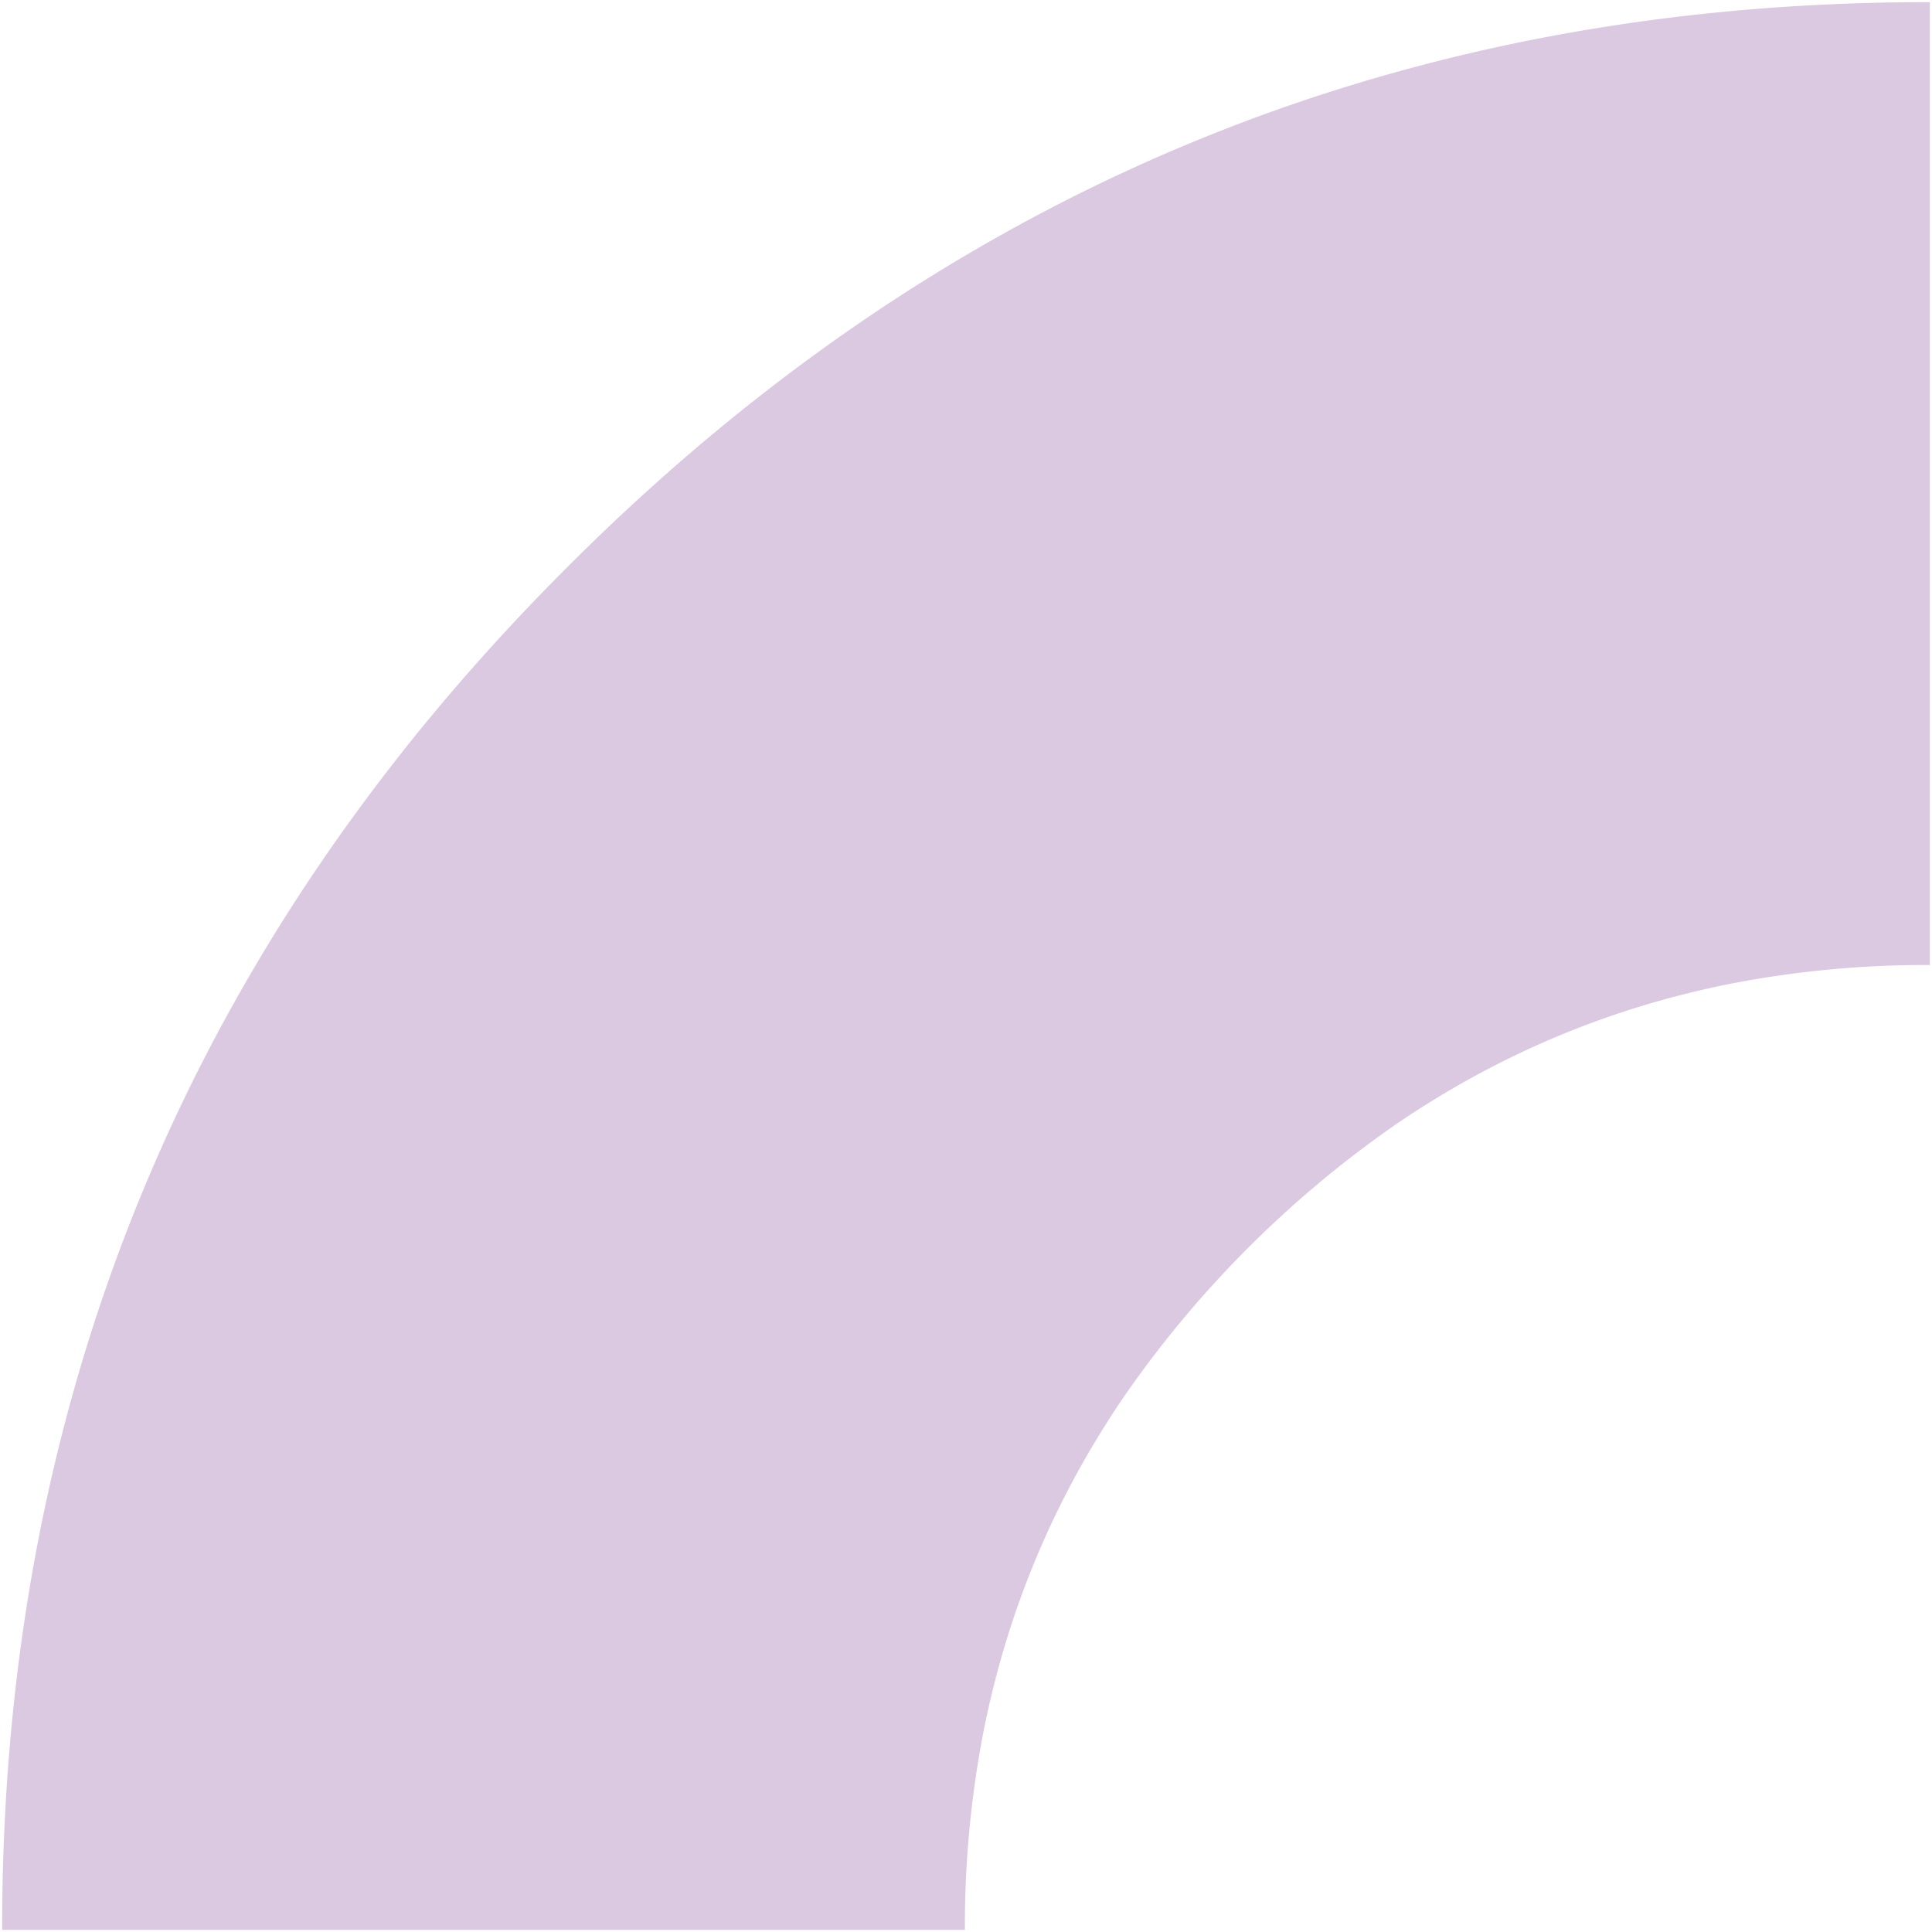 <svg xmlns="http://www.w3.org/2000/svg" width="450.591" height="450.601" viewBox="0 0 450.591 450.601"><g transform="translate(-1469.909 -4907.899)"><path id="Differenzmenge_2" data-name="Differenzmenge 2" d="M329.451,537.5H104.911v-.478c0-15.386.692-30.706,2.056-45.534s3.439-29.582,6.167-43.852a431.066,431.066,0,0,1,10.278-42.168A415.627,415.627,0,0,1,156.3,326.186a432.6,432.6,0,0,1,22.613-37.112c8.185-12.033,17.176-23.952,26.724-35.424s19.923-22.824,30.835-33.736c10.916-10.945,22.27-21.35,33.748-30.928s23.4-18.6,35.446-26.81a432.665,432.665,0,0,1,37.144-22.689,415.475,415.475,0,0,1,79.383-33.011,430.907,430.907,0,0,1,42.239-10.319c14.3-2.739,29.079-4.823,43.938-6.193S538.587,87.9,554.009,87.9h.491V312.462h-.491a238,238,0,0,0-44.79,4.141,214.919,214.919,0,0,0-21.121,5.175,207.323,207.323,0,0,0-39.693,16.557,216.063,216.063,0,0,0-18.572,11.381,251.289,251.289,0,0,0-63.373,63.543A216.569,216.569,0,0,0,355.153,431.8,207.621,207.621,0,0,0,338.7,471.384a214.887,214.887,0,0,0-5.141,21.044,237.592,237.592,0,0,0-4.113,44.593c0,.159,0,.318,0,.477Z" transform="translate(1365.499 4820.5)" fill="#dac9e1"></path><path id="Differenzmenge_2_-_Kontur" data-name="Differenzmenge 2 - Kontur" d="M329.451,538H104.411v-.978c0-15.4.692-30.737,2.058-45.58s3.443-29.614,6.174-43.9a431.577,431.577,0,0,1,10.29-42.217,416.126,416.126,0,0,1,32.93-79.377A433.118,433.118,0,0,1,178.5,288.793c8.194-12.047,17.195-23.978,26.753-35.463s19.943-22.847,30.866-33.769c10.926-10.955,22.292-21.371,33.781-30.959s23.43-18.619,35.485-26.839a433.16,433.16,0,0,1,37.187-22.716A415.97,415.97,0,0,1,422.051,106,431.4,431.4,0,0,1,464.34,95.665c14.312-2.742,29.111-4.828,43.986-6.2S538.572,87.4,554.009,87.4H555V312.963h-.991a237.5,237.5,0,0,0-44.7,4.132,214.439,214.439,0,0,0-21.072,5.163,206.821,206.821,0,0,0-39.6,16.518,215.555,215.555,0,0,0-18.528,11.355,250.79,250.79,0,0,0-63.242,63.412,216.066,216.066,0,0,0-11.282,18.5,207.12,207.12,0,0,0-16.41,39.49,214.4,214.4,0,0,0-5.129,21,237.1,237.1,0,0,0-4.1,44.5c0,.158,0,.318,0,.476v.5ZM105.41,537H328.95a238.088,238.088,0,0,1,4.122-44.665,215.389,215.389,0,0,1,5.153-21.094,208.124,208.124,0,0,1,16.489-39.68,217.062,217.062,0,0,1,11.334-18.583,251.788,251.788,0,0,1,63.5-63.674A216.567,216.567,0,0,1,448.167,337.9a207.824,207.824,0,0,1,39.788-16.6,215.421,215.421,0,0,1,21.17-5.187A238.5,238.5,0,0,1,554,311.961V88.4c-15.4,0-30.74.694-45.583,2.062s-29.61,3.45-43.89,6.186a430.415,430.415,0,0,0-42.19,10.307,414.98,414.98,0,0,0-79.287,32.972,432.182,432.182,0,0,0-37.1,22.663c-12.028,8.2-23.94,17.212-35.407,26.78s-22.81,19.964-33.715,30.9c-10.9,10.9-21.266,22.241-30.8,33.7s-18.519,23.366-26.695,35.386a432.087,432.087,0,0,0-22.586,37.069,415.128,415.128,0,0,0-32.851,79.187,430.565,430.565,0,0,0-10.266,42.119c-2.725,14.254-4.8,28.992-6.16,43.8S105.411,521.636,105.41,537Z" transform="translate(1365.499 4820.5)" fill="rgba(0,0,0,0)"></path></g></svg>